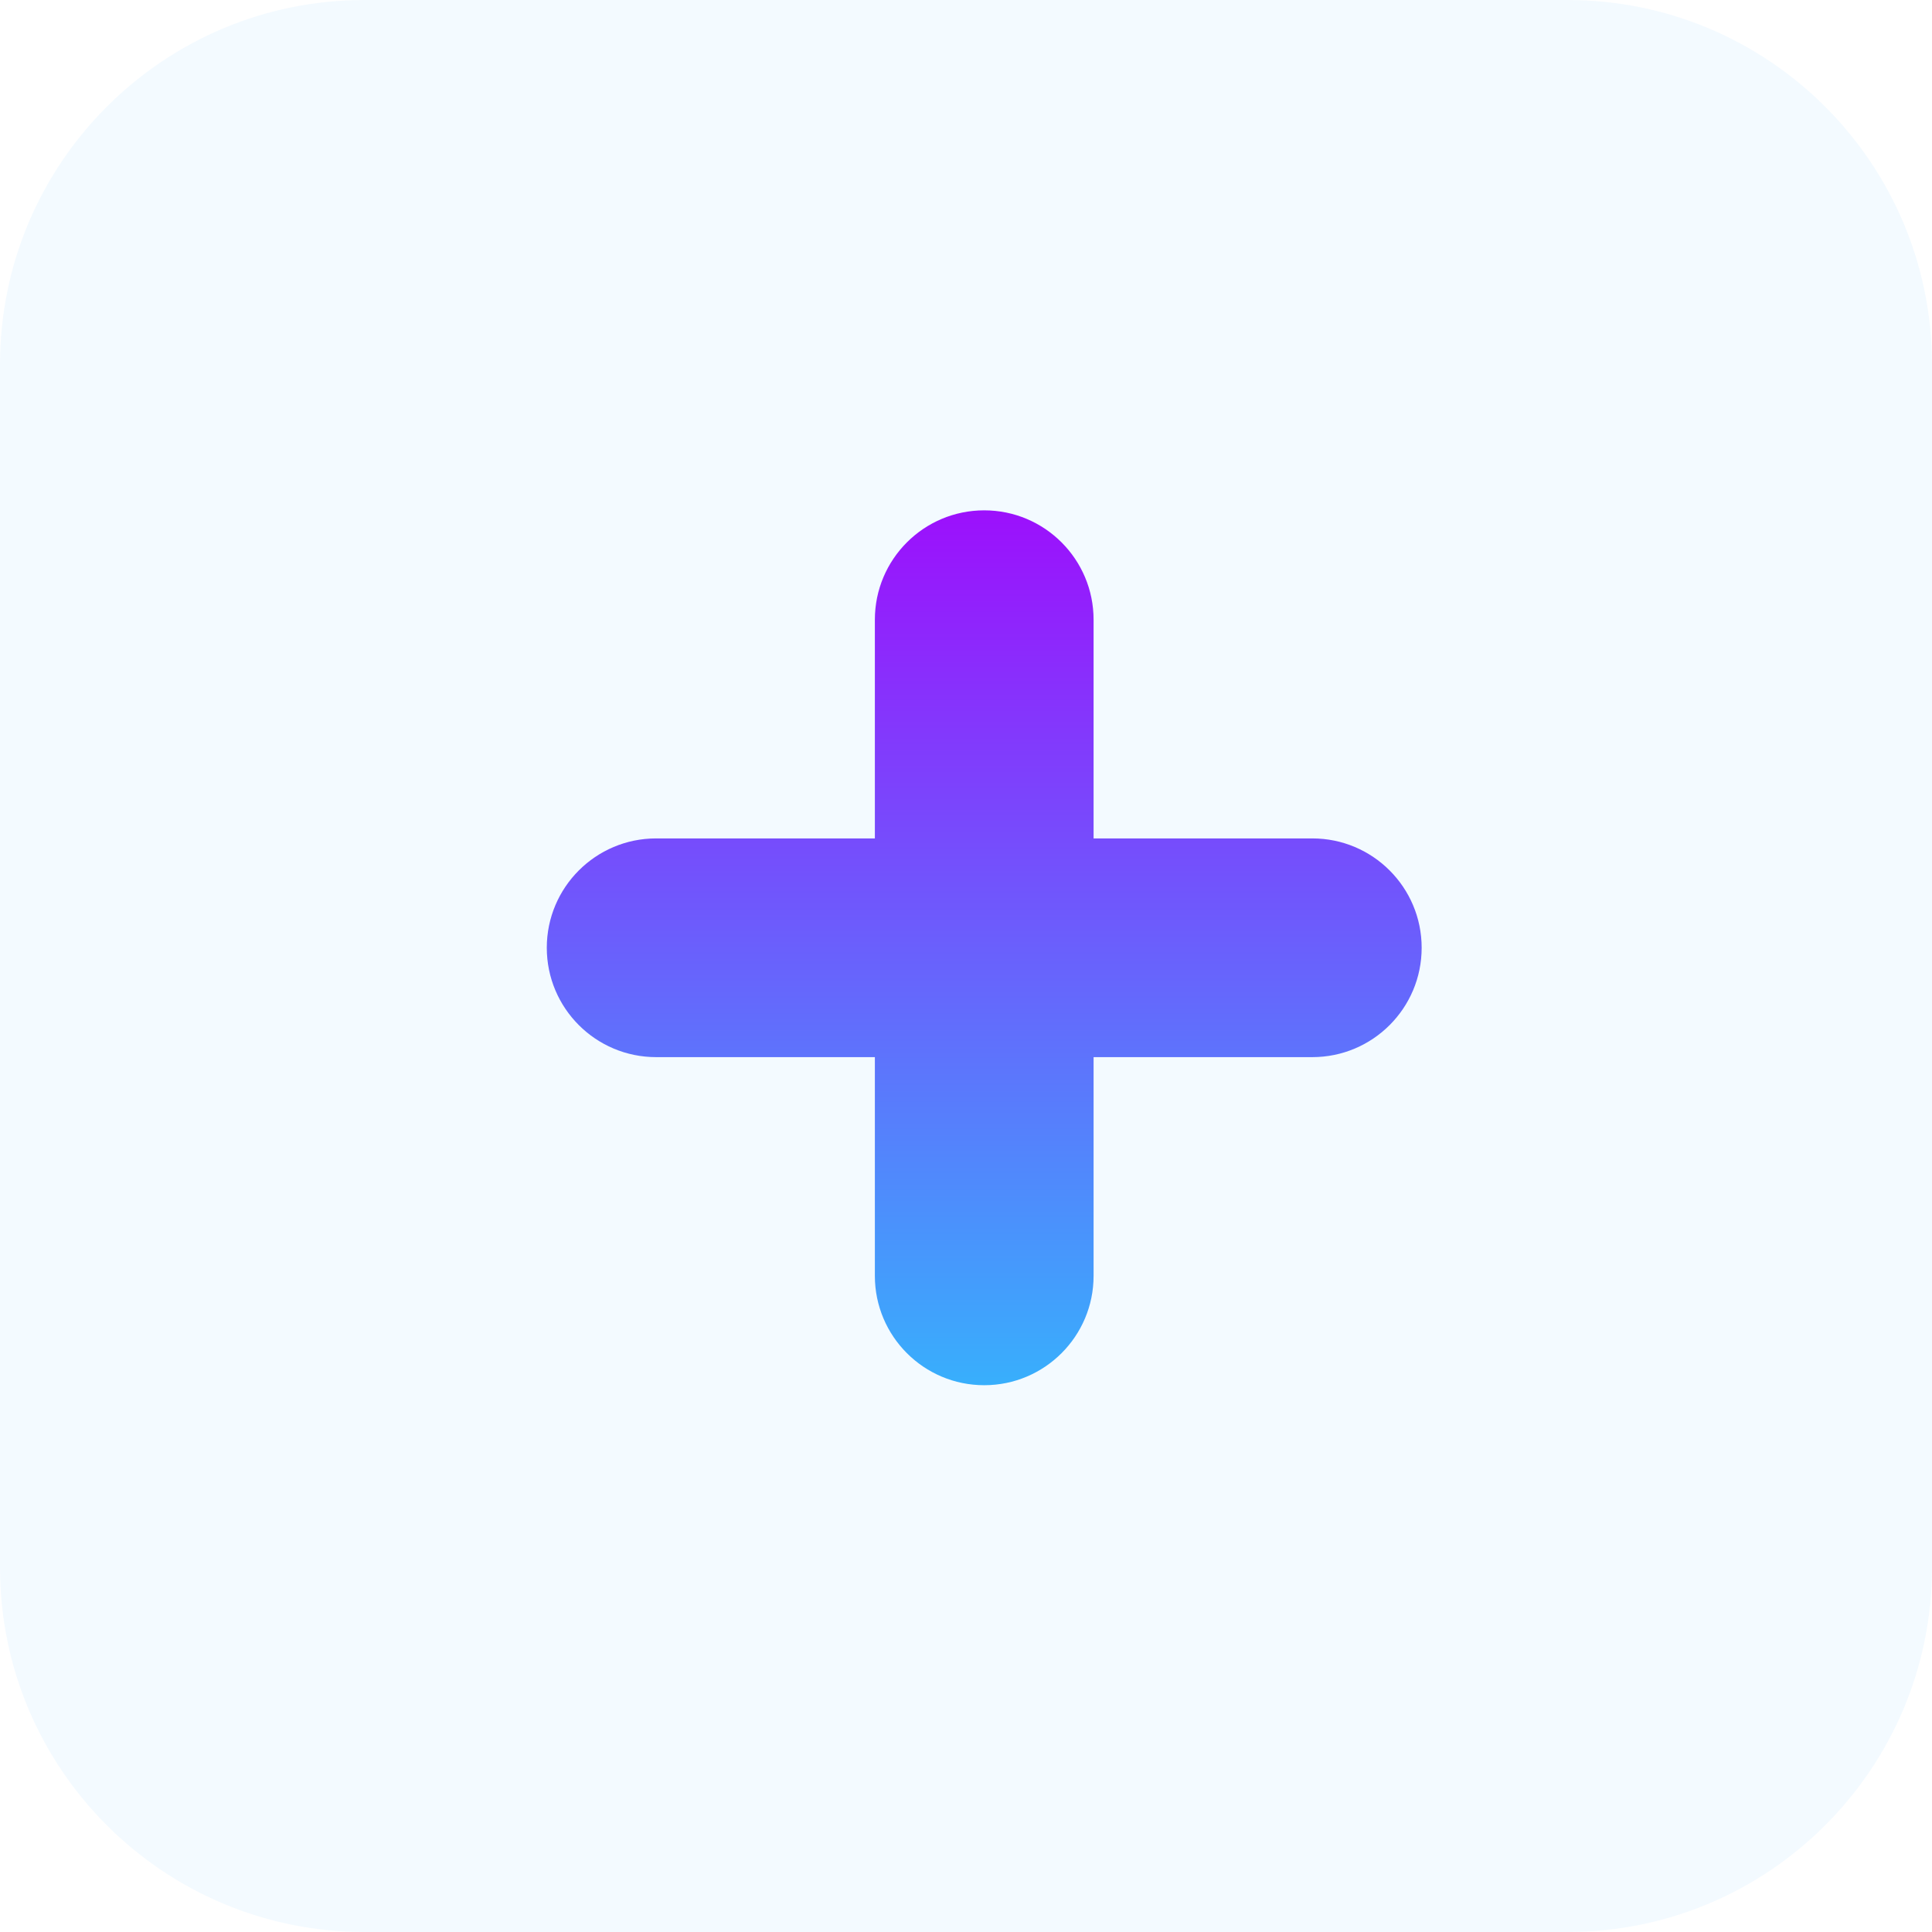 <svg width="53" height="53" viewBox="0 0 53 53" fill="none" xmlns="http://www.w3.org/2000/svg">
<path d="M0 10C0 4.477 4.477 0 10 0H43C48.523 0 53 4.477 53 10V43C53 48.523 48.523 53 43 53H10C4.477 53 0 48.523 0 43V10Z" fill="#38AFFC" fill-opacity="0.06"/>
<g clip-path="url(#clip0_129_191)">
<path d="M36 23H30V17C30 15.343 28.657 14 27 14C25.343 14 24 15.343 24 17V23H18C16.343 23 15 24.343 15 26C15 27.657 16.343 29 18 29H24V35C24 36.657 25.343 38 27 38C28.657 38 30 36.657 30 35V29H36C37.657 29 39 27.657 39 26C39 24.343 37.657 23 36 23Z" fill="url(#paint0_linear_129_191)"/>
</g>
<defs>
<linearGradient id="paint0_linear_129_191" x1="27" y1="14" x2="27" y2="38" gradientUnits="userSpaceOnUse">
<stop stop-color="#9C10FC"/>
<stop offset="1" stop-color="#38AFFC"/>
</linearGradient>
<clipPath id="clip0_129_191">
<rect width="24" height="24" fill="white" transform="translate(15 14)"/>
</clipPath>
</defs>
</svg>
